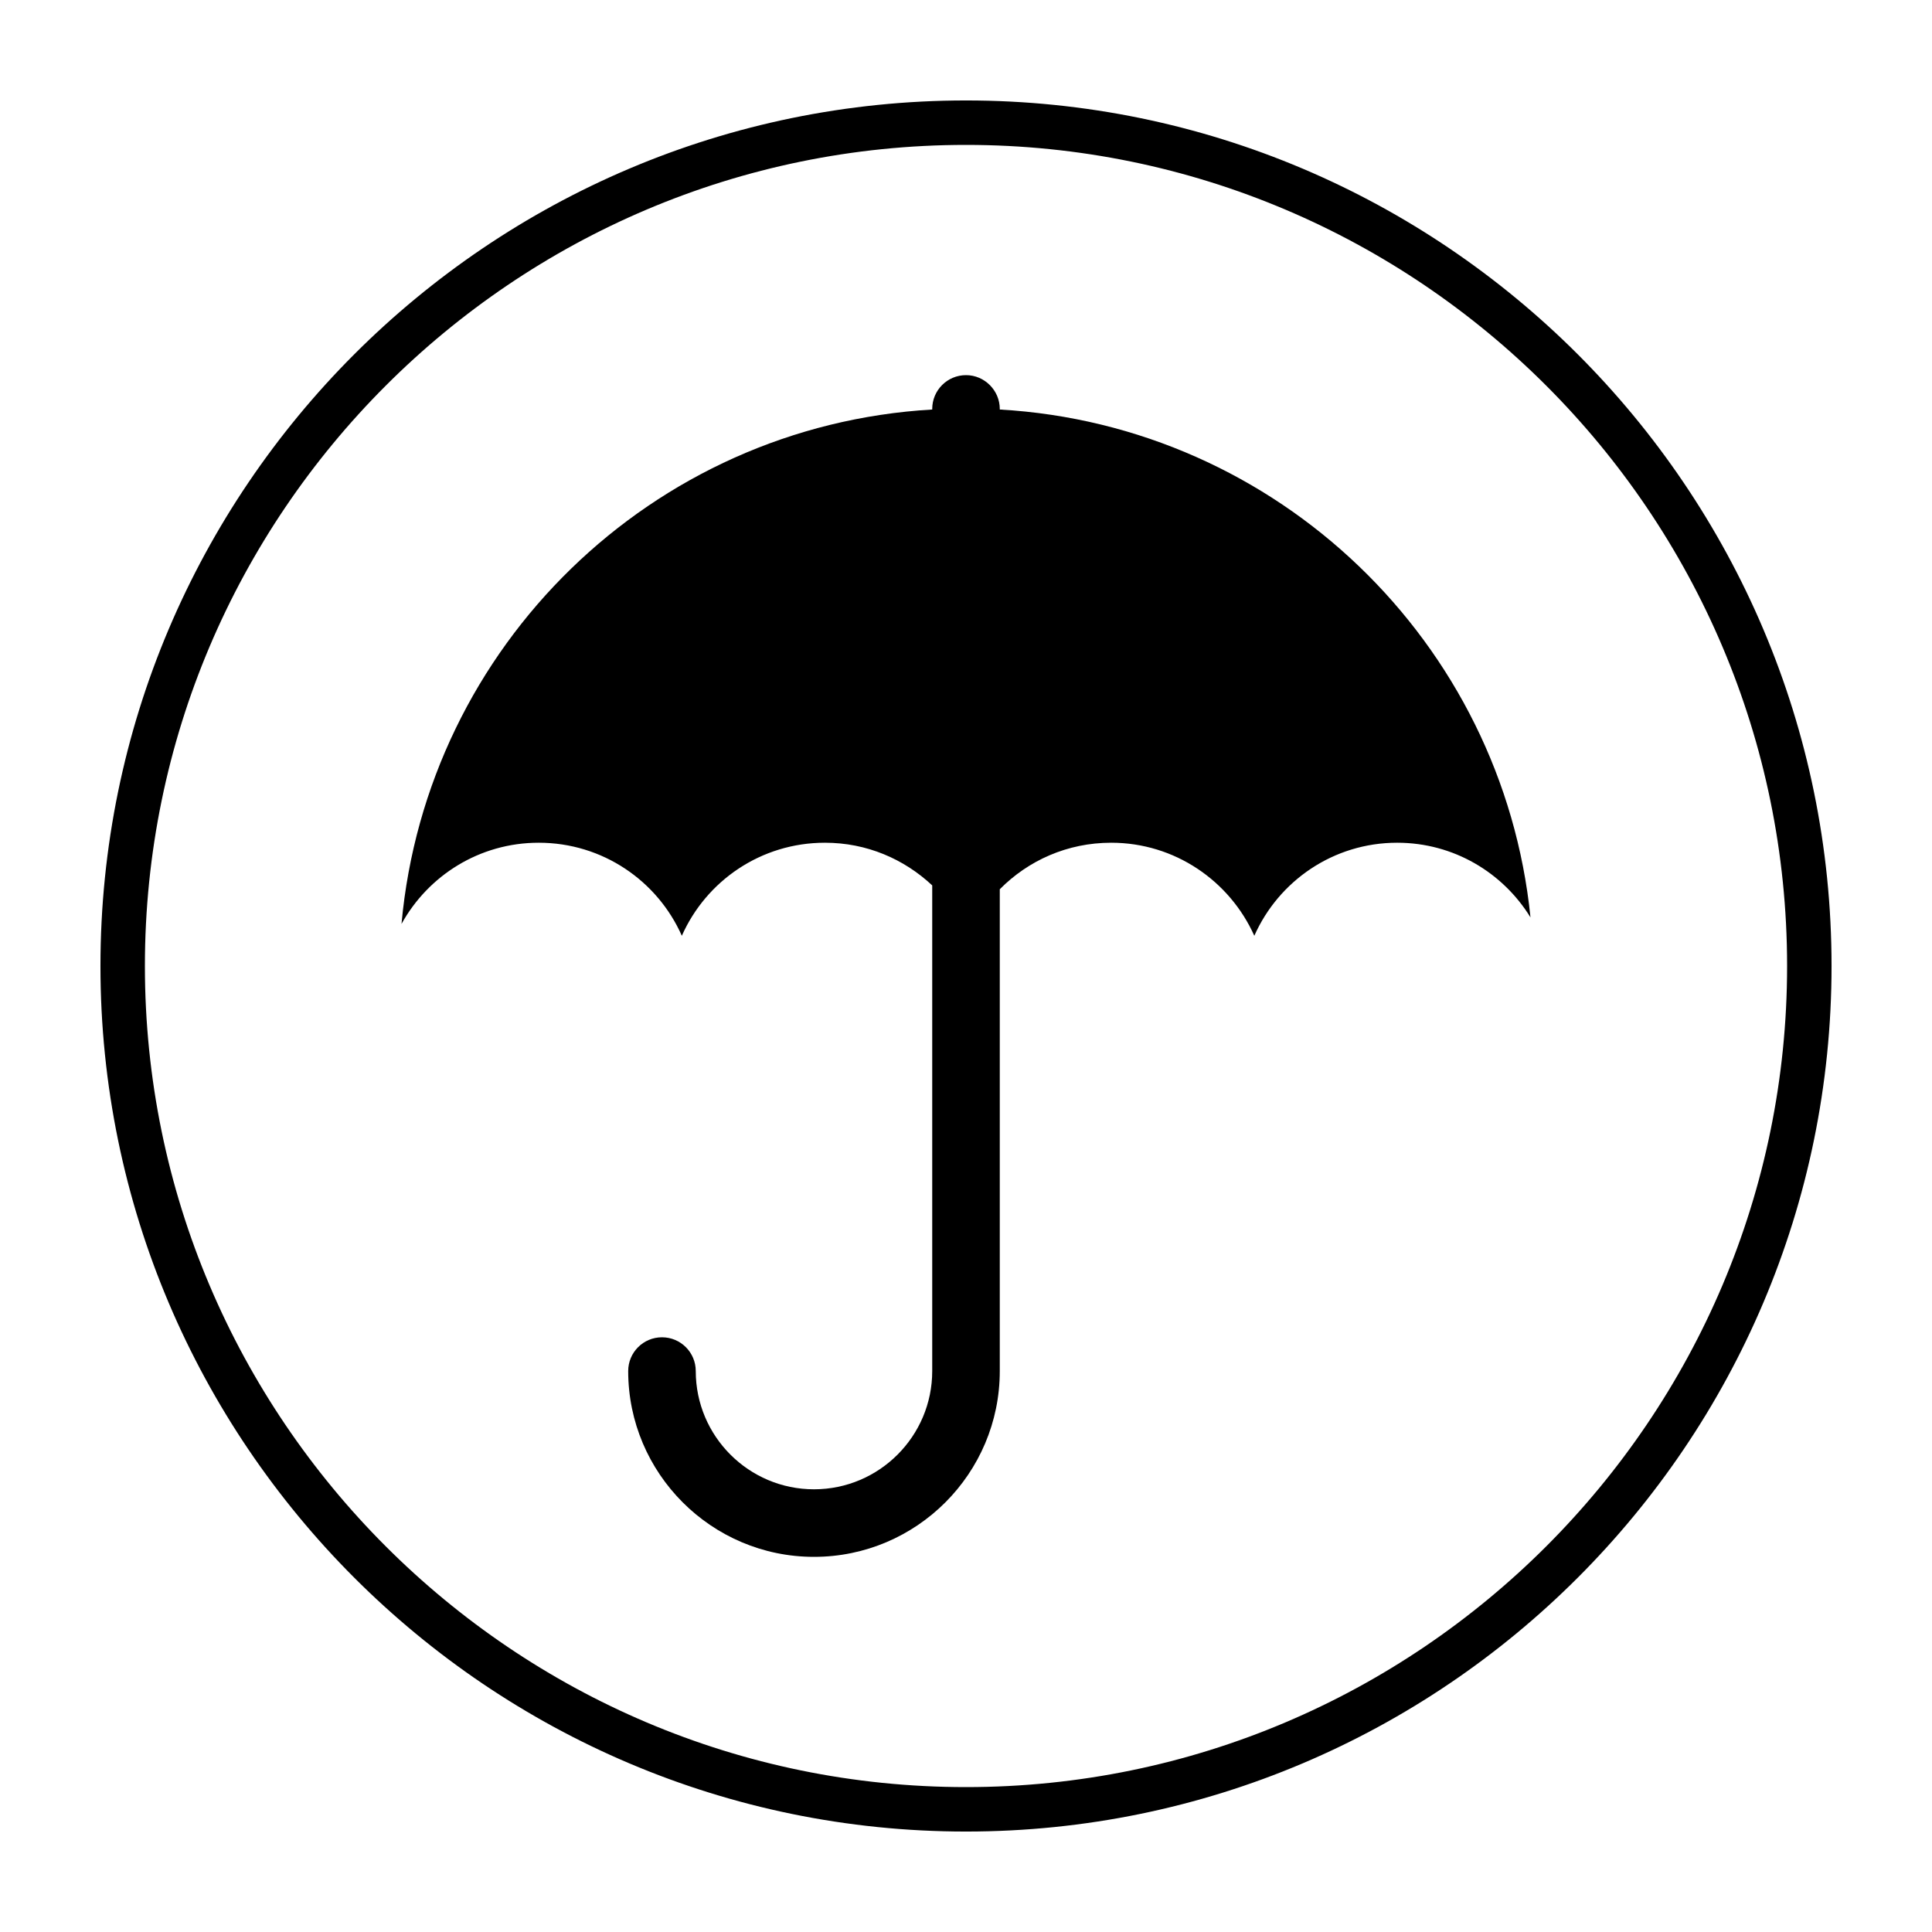<?xml version="1.0" encoding="UTF-8"?>
<svg id="Calque_1" data-name="Calque 1" xmlns="http://www.w3.org/2000/svg" xmlns:xlink="http://www.w3.org/1999/xlink" viewBox="0 0 65.2 65.2">
  <defs>
    <style>
      .cls-1, .cls-2 {
        stroke-width: 0px;
      }

      .cls-1, .cls-3 {
        fill: none;
      }

      .cls-2 {
        fill: url(#Nouvelle_nuance_de_dégradé_1);
      }

      .cls-3 {
        stroke: #000;
        stroke-linecap: round;
        stroke-linejoin: round;
        stroke-width: 1.5px;
      }
    </style>
    <linearGradient id="Nouvelle_nuance_de_dégradé_1" data-name="Nouvelle nuance de dégradé 1" x1="13.55" y1="32.6" x2="51.65" y2="32.6" gradientUnits="userSpaceOnUse">
      <stop offset="0" stop-color="#000"/>
      <stop offset=".08" stop-color="#000"/>
      <stop offset=".17" stop-color="#000"/>
      <stop offset=".28" stop-color="#000"/>
      <stop offset=".41" stop-color="#000"/>
      <stop offset=".59" stop-color="#000"/>
      <stop offset="1" stop-color="#000"/>
    </linearGradient>
  </defs>
  <path class="cls-1" d="M32.6,61.06c15.69,0,28.46-12.77,28.46-28.46S48.29,4.14,32.6,4.14,4.14,16.91,4.14,32.6s12.77,28.46,28.46,28.46"/>
  <path class="cls-3" d="M32.6,61.06c15.69,0,28.46-12.77,28.46-28.46S48.29,4.14,32.6,4.14,4.14,16.91,4.14,32.6s12.77,28.46,28.46,28.46Z"/>
  <path class="cls-2" d="M33.74,13.82v-.02c0-.62-.51-1.14-1.14-1.14s-1.14.51-1.14,1.14v.02c-9.46.55-17.06,7.98-17.91,17.36.9-1.63,2.63-2.74,4.63-2.74,2.16,0,4.01,1.29,4.83,3.14.82-1.85,2.67-3.14,4.83-3.14,1.41,0,2.67.55,3.62,1.44v16.39c0,2.2-1.79,3.99-3.99,3.99s-3.99-1.79-3.99-3.99c0-.63-.51-1.14-1.14-1.14s-1.14.51-1.14,1.14c0,3.45,2.81,6.27,6.27,6.27s6.27-2.81,6.27-6.27v-16.26c.96-.97,2.28-1.57,3.76-1.57,2.15,0,4,1.29,4.83,3.14.82-1.85,2.67-3.14,4.82-3.14,1.91,0,3.57,1.01,4.5,2.52-.94-9.28-8.52-16.6-17.91-17.14"/>
</svg>